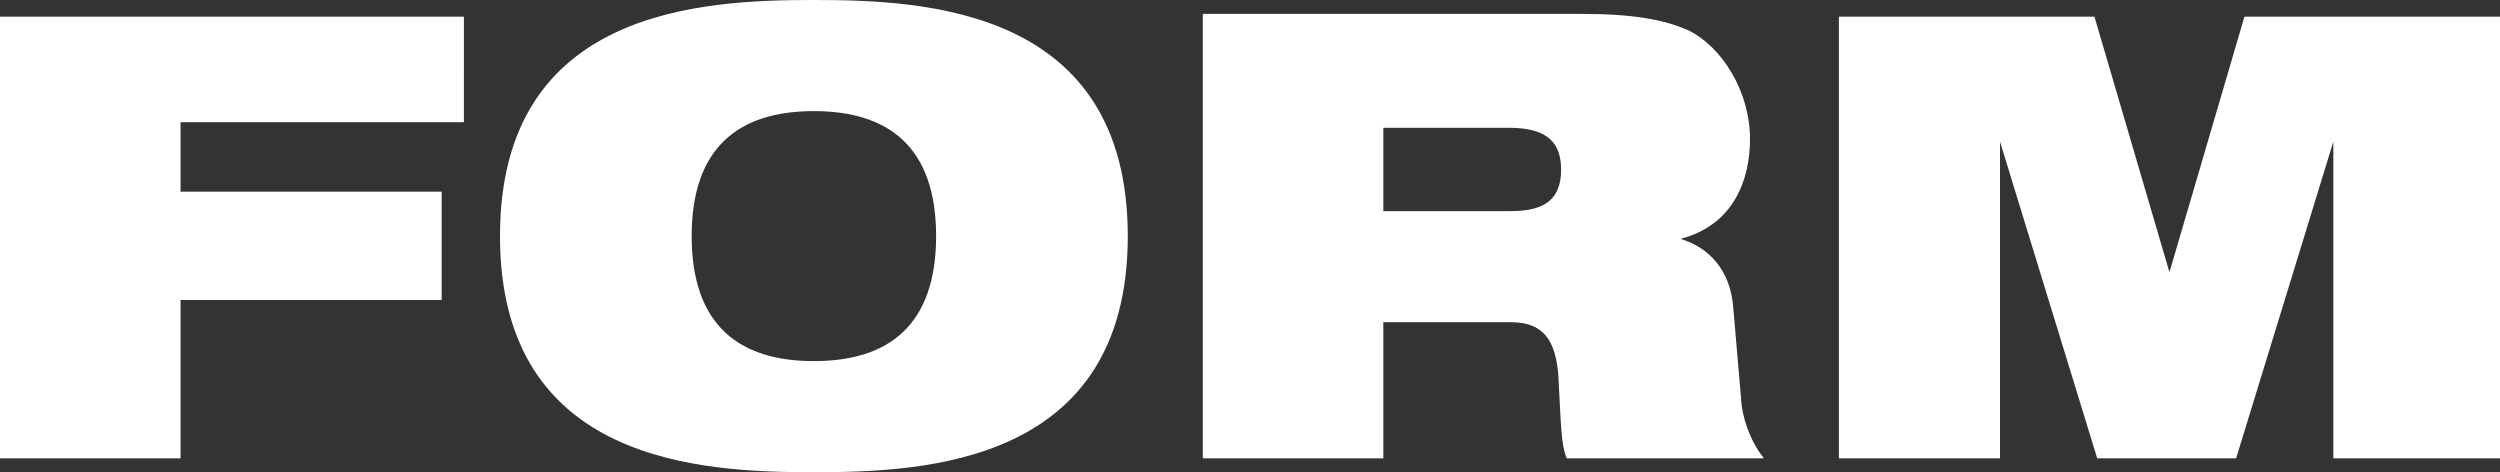 <?xml version="1.0" encoding="utf-8"?>
<!-- Generator: Adobe Illustrator 27.0.0, SVG Export Plug-In . SVG Version: 6.00 Build 0)  -->
<svg version="1.1" baseProfile="basic" id="Layer_1"
	 xmlns="http://www.w3.org/2000/svg" xmlns:xlink="http://www.w3.org/1999/xlink" x="0px" y="0px" width="90px" height="17px"
	 viewBox="0 0 90 17" xml:space="preserve">
<rect x="0" y="0" width="90" height="17" fill="#333333" stroke="none"/>
<g>
	<path fill="#FFFFFF" d="M66.1,16.5H72V5.1l0,0l3.5,11.4h5L84,5.1l0,0v11.4h6V0.6h-9.2l-2.7,9.2l0,0l-2.7-9.2h-9.2v15.9H66.1z
		 M49.8,4.6h4.5c1.1,0,1.9,0.3,1.9,1.5c0,1-0.5,1.5-1.8,1.5h-4.6C49.8,7.6,49.8,4.6,49.8,4.6z M43.3,16.5h6.5v-4.9h4.6
		c1.2,0,1.6,0.7,1.7,1.9c0.1,1.9,0.1,2.5,0.3,3h7.1c-0.4-0.5-0.7-1.2-0.8-1.9l-0.3-3.5c-0.1-1.4-0.9-2.2-1.9-2.5l0,0
		C62.4,8.1,63,6.5,63,5c0-1.7-1-3.3-2.2-3.9c-0.9-0.4-2-0.6-3.9-0.6H43.3V16.5z M24.9,8.5c0-3.2,1.7-4.5,4.4-4.5s4.4,1.3,4.4,4.5
		S32,13,29.3,13S24.9,11.7,24.9,8.5 M18,8.5c0,8.2,7.3,8.5,11.3,8.5s11.3-0.3,11.3-8.5S33.3,0,29.3,0S18,0.3,18,8.5 M0,16.5h6.5
		v-5.7h9.4V6.9H6.5V4.4h10.2V0.6H0V16.5z"/>
</g>
</svg>
